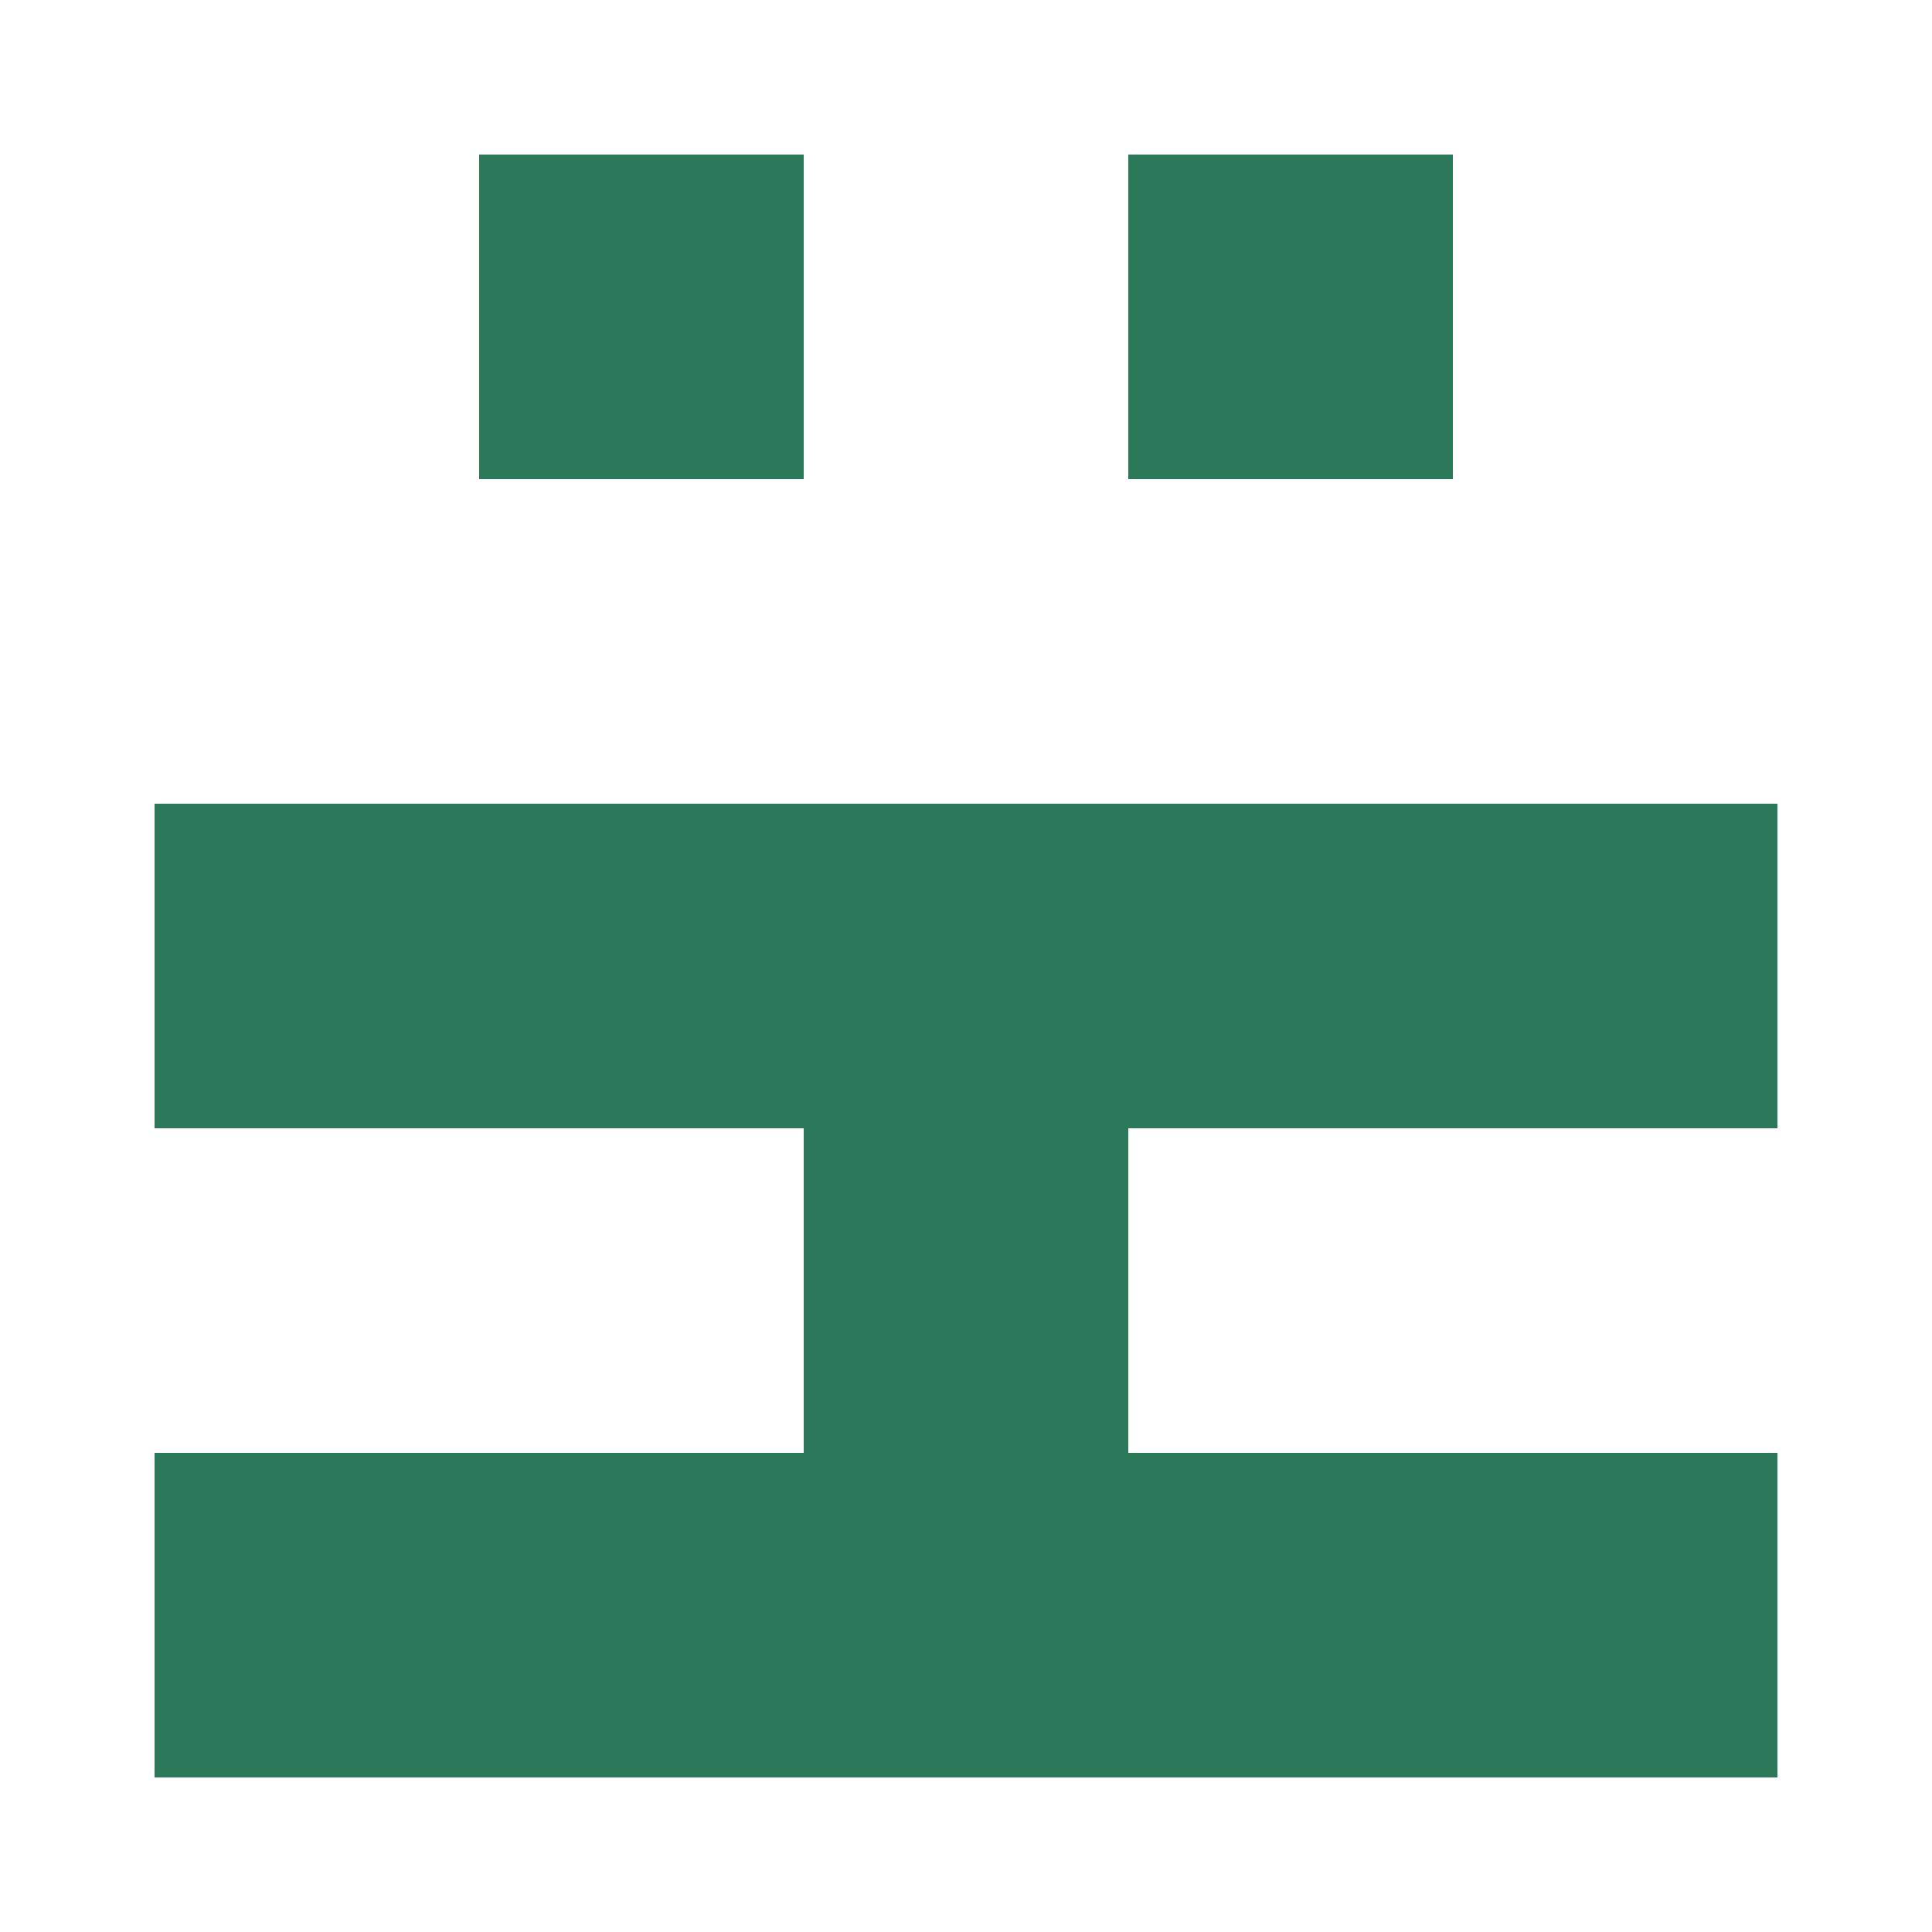 <?xml version="1.0" encoding="UTF-8"?><svg xmlns="http://www.w3.org/2000/svg" width="125" height="125" viewBox="0 0 125 125" role="img" aria-label="Avatar"><rect x="31" y="10" width="21" height="21" fill="#2c7959"/><rect x="73" y="10" width="21" height="21" fill="#2c7959"/><rect x="10" y="52" width="21" height="21" fill="#2c7959"/><rect x="31" y="52" width="21" height="21" fill="#2c7959"/><rect x="52" y="52" width="21" height="21" fill="#2c7959"/><rect x="73" y="52" width="21" height="21" fill="#2c7959"/><rect x="94" y="52" width="21" height="21" fill="#2c7959"/><rect x="52" y="73" width="21" height="21" fill="#2c7959"/><rect x="10" y="94" width="21" height="21" fill="#2c7959"/><rect x="31" y="94" width="21" height="21" fill="#2c7959"/><rect x="52" y="94" width="21" height="21" fill="#2c7959"/><rect x="73" y="94" width="21" height="21" fill="#2c7959"/><rect x="94" y="94" width="21" height="21" fill="#2c7959"/></svg>